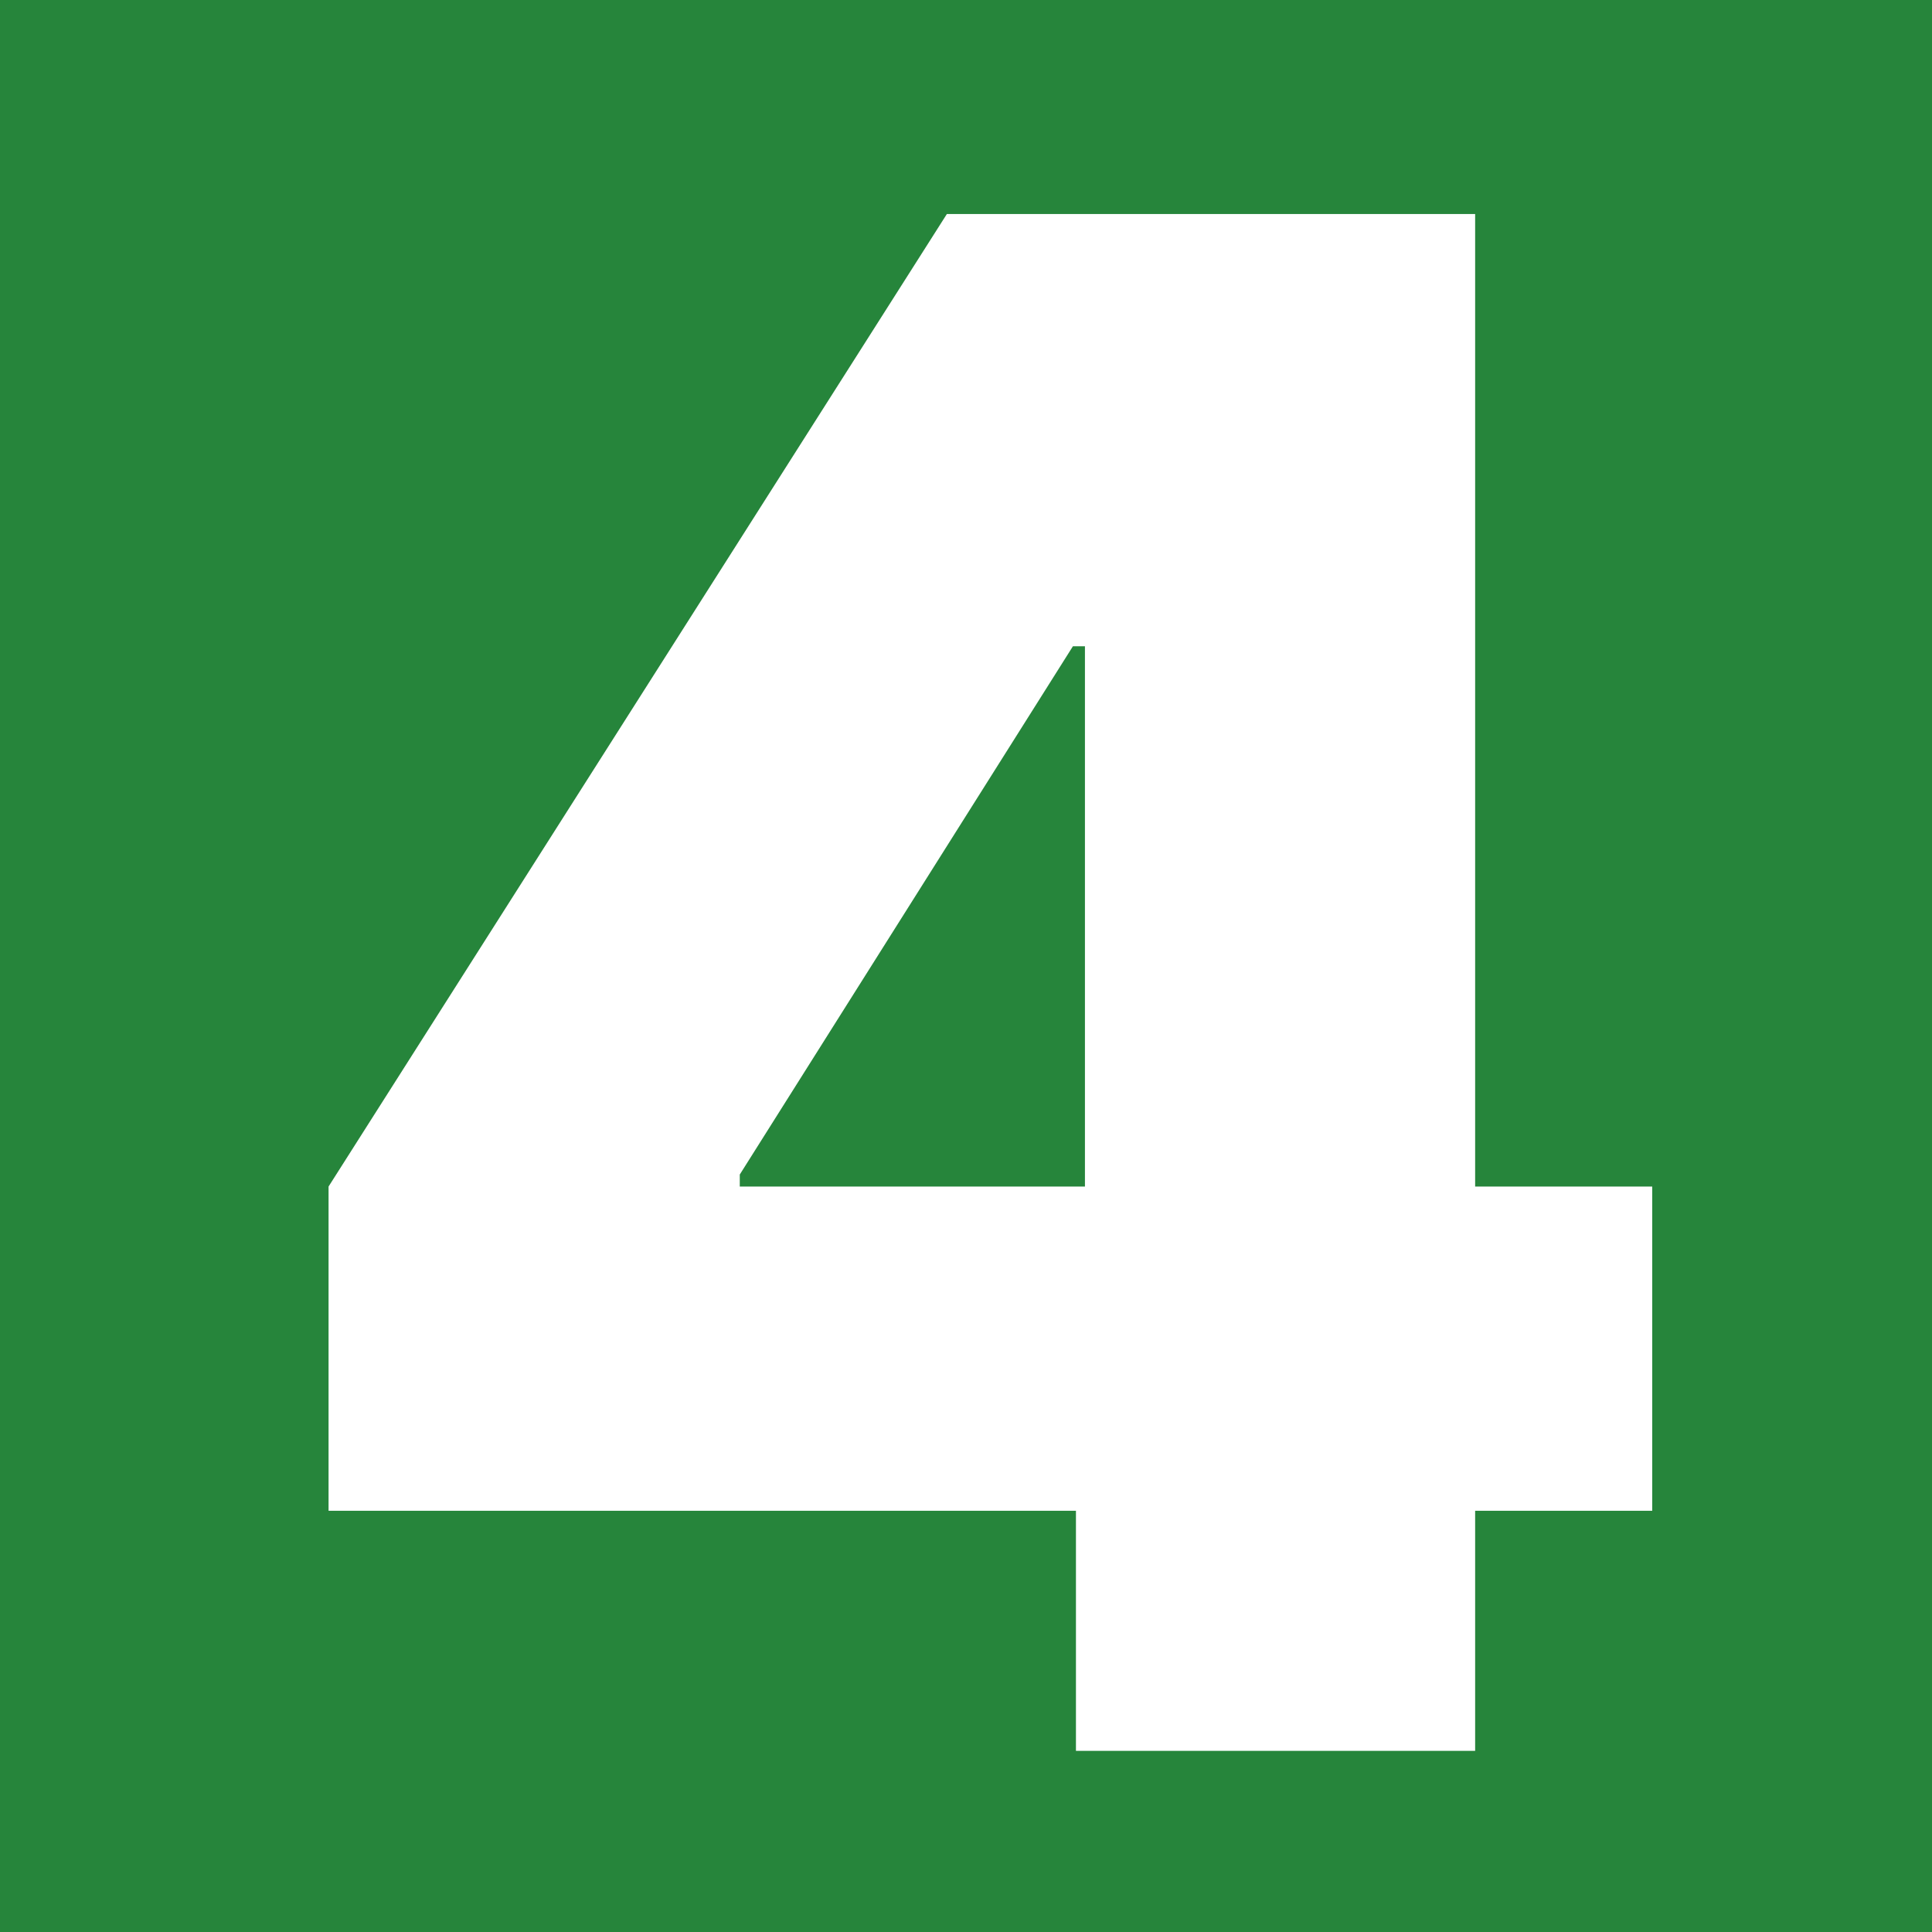 <?xml version="1.0" encoding="UTF-8"?> <svg xmlns="http://www.w3.org/2000/svg" width="32" height="32" viewBox="0 0 32 32" fill="none"><rect x="0" y="0" width="32" height="32" fill="#333333" stroke="none"/><g clip-path="url(#clip0_47_2)"><rect width="32" height="32" fill="#26853B"></rect><path d="M5.442 25.023V19.653L15.683 3.545H20.555V10.704H17.771L12.253 19.454V19.653H27.366V25.023H5.442ZM17.821 29V23.382L17.97 21.046V3.545H24.433V29H17.821Z" fill="white"></path></g><defs><clipPath id="clip0_47_2"><rect width="32" height="32" fill="white"></rect></clipPath></defs></svg> 